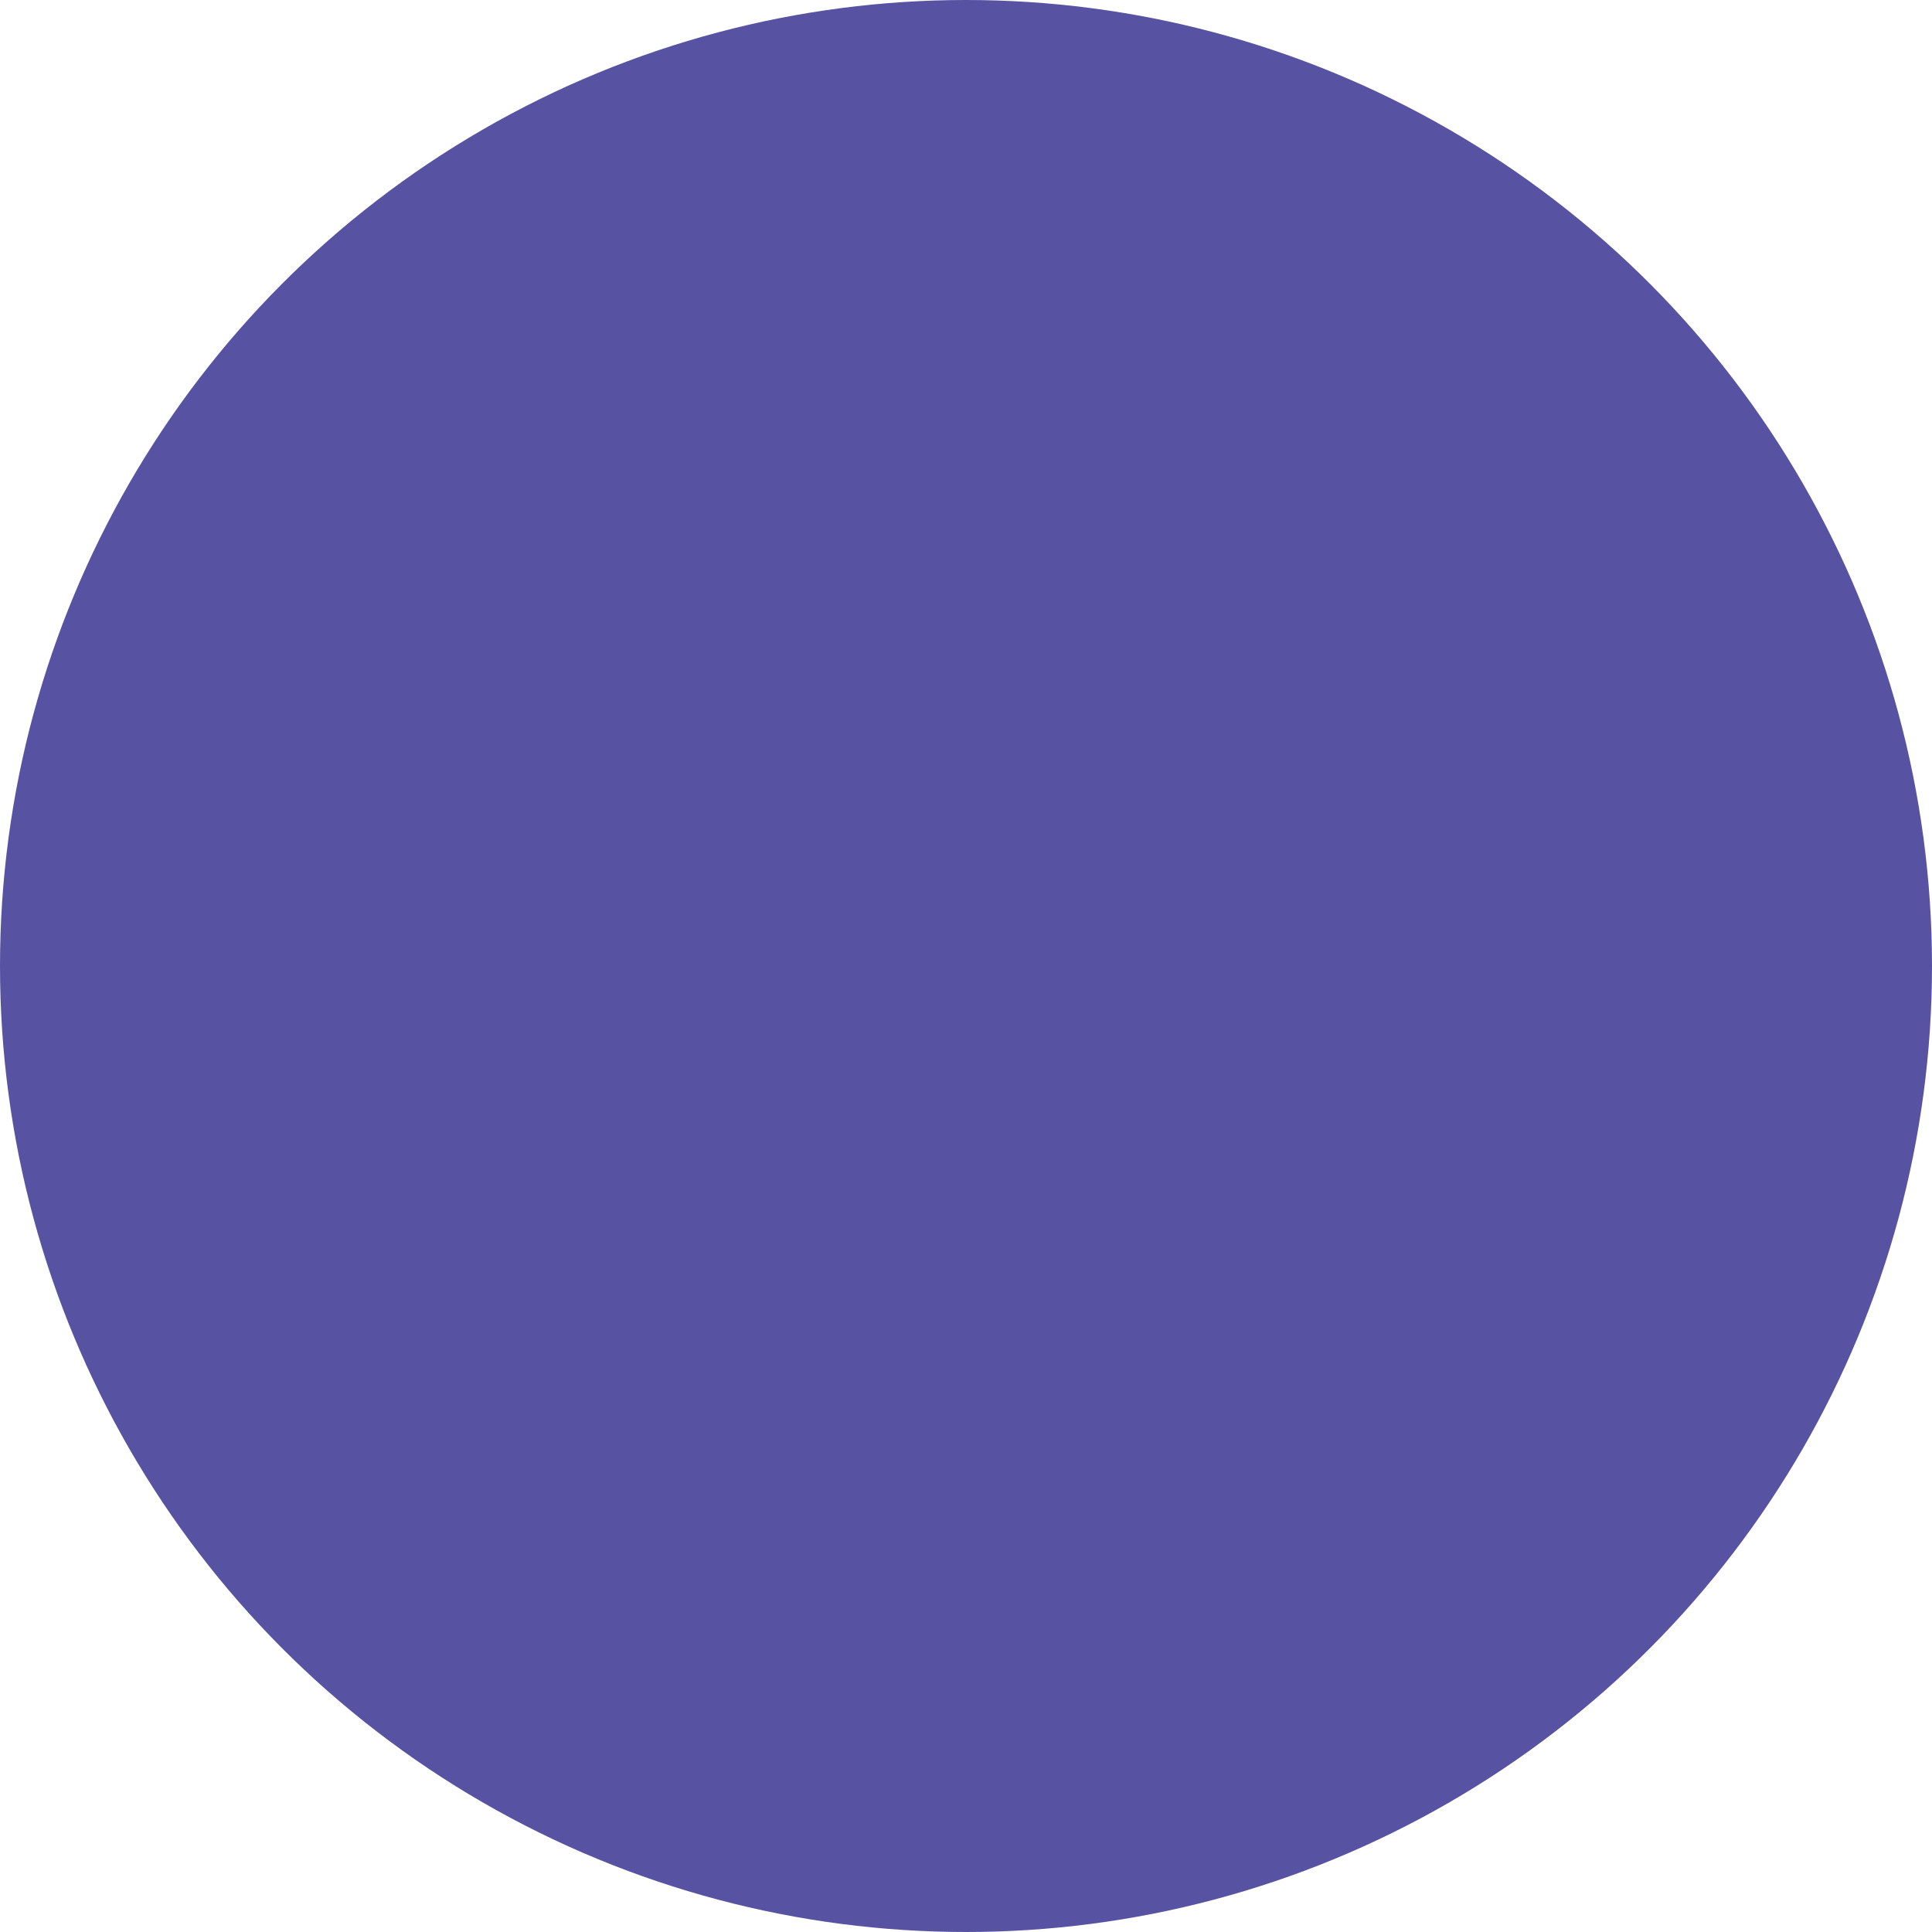 <svg width="60" height="60" viewBox="0 0 60 60" fill="none" xmlns="http://www.w3.org/2000/svg">
<g clip-path="url(#clip0_2072_524)">
<circle cx="30" cy="30" r="30" fill="#5753A2"/>
<g filter="url(#filter0_ddddd_2072_524)">
<path d="M39.701 20.054C39.306 17.235 36.866 15.082 33.978 15.082C31.744 15.082 29.716 16.381 28.764 18.366C27.947 17.925 27.033 17.693 26.093 17.693C23.41 17.693 21.125 19.581 20.586 22.158C20.409 22.137 20.232 22.128 20.055 22.128C17.498 22.128 15.419 24.208 15.419 26.764C15.419 27.095 15.454 27.425 15.524 27.746C15.871 29.353 17.324 30.518 18.979 30.518H19.366V41.765H18.504C18.241 41.765 18.027 41.979 18.027 42.242V43.83C18.027 44.587 18.644 45.204 19.401 45.204H39.845C40.602 45.204 41.219 44.587 41.219 43.83V42.242C41.219 41.979 41.005 41.765 40.742 41.765H39.88V30.518H40.081C41.247 30.518 42.366 30.087 43.228 29.304C44.095 28.517 44.628 27.446 44.728 26.286C44.742 26.121 44.749 25.953 44.749 25.787C44.749 22.861 42.563 20.416 39.704 20.055L39.701 20.054ZM40.263 42.72V43.832C40.263 44.063 40.074 44.252 39.843 44.252L19.398 44.251C19.166 44.251 18.978 44.062 18.978 43.83V42.719H26.122V42.761C26.122 43.024 26.335 43.237 26.598 43.237H32.641C32.904 43.237 33.117 43.024 33.117 42.761V42.719H40.261L40.263 42.72ZM38.316 28.591C38.651 28.591 38.925 28.864 38.925 29.2V40.181H20.317V29.2C20.317 28.864 20.591 28.591 20.926 28.591H38.317H38.316ZM29.63 22.801C29.63 22.612 29.783 22.459 29.973 22.459C30.161 22.459 30.314 22.612 30.314 22.801C30.314 22.989 30.161 23.143 29.973 23.143C29.784 23.143 29.63 22.989 29.63 22.801ZM38.925 41.134V41.766H32.642C32.379 41.766 32.166 41.979 32.166 42.242V42.284H27.076V42.242C27.076 41.979 26.863 41.766 26.599 41.766H20.317V41.134H38.925ZM43.775 26.204C43.613 28.088 41.99 29.565 40.078 29.565H39.878V29.2C39.878 28.338 39.177 27.637 38.316 27.637H37.647V26.531H39.318C39.507 27.01 39.976 27.351 40.522 27.351C41.237 27.351 41.818 26.769 41.818 26.054C41.818 25.34 41.237 24.758 40.522 24.758C39.976 24.758 39.509 25.097 39.318 25.578H37.17C36.907 25.578 36.694 25.791 36.694 26.054V27.637H33.791V23.971H35.235C35.425 24.45 35.894 24.791 36.44 24.791C37.154 24.791 37.736 24.209 37.736 23.494C37.736 22.78 37.154 22.198 36.44 22.198C35.894 22.198 35.426 22.537 35.235 23.018H33.314C33.051 23.018 32.837 23.231 32.837 23.494V27.637H30.448V24.005C30.927 23.815 31.268 23.346 31.268 22.8C31.268 22.085 30.686 21.504 29.971 21.504C29.256 21.504 28.675 22.085 28.675 22.8C28.675 23.346 29.014 23.814 29.495 24.005V27.637H27.161V23.494C27.161 23.231 26.948 23.018 26.685 23.018H24.78C24.59 22.539 24.121 22.198 23.575 22.198C22.86 22.198 22.279 22.78 22.279 23.494C22.279 24.209 22.86 24.791 23.575 24.791C24.121 24.791 24.588 24.452 24.78 23.971H26.208V27.637H23.469V26.054C23.469 25.791 23.256 25.578 22.992 25.578H20.863C20.687 25.074 20.205 24.711 19.64 24.711C18.925 24.711 18.344 25.292 18.344 26.007C18.344 26.722 18.925 27.304 19.64 27.304C20.168 27.304 20.624 26.987 20.825 26.532H22.516V27.639H20.926C20.065 27.639 19.364 28.339 19.364 29.201V29.566H18.978C17.769 29.566 16.707 28.716 16.455 27.546C16.4 27.291 16.372 27.029 16.372 26.764C16.372 24.733 18.025 23.081 20.055 23.081C20.328 23.081 20.603 23.112 20.874 23.173C21.006 23.203 21.143 23.175 21.253 23.097C21.363 23.02 21.436 22.898 21.451 22.764C21.73 20.416 23.726 18.646 26.093 18.646C27.036 18.646 27.944 18.925 28.721 19.454C28.843 19.537 28.996 19.559 29.136 19.513C29.276 19.467 29.387 19.36 29.437 19.221C30.126 17.315 31.95 16.034 33.978 16.034C36.505 16.034 38.62 18.006 38.792 20.524C38.809 20.764 39.001 20.953 39.242 20.967C41.793 21.109 43.793 23.225 43.793 25.784C43.793 25.922 43.786 26.064 43.775 26.201L43.775 26.204ZM40.18 26.055C40.18 25.866 40.333 25.713 40.523 25.713C40.712 25.713 40.865 25.866 40.865 26.055C40.865 26.243 40.712 26.396 40.523 26.396C40.335 26.396 40.18 26.243 40.18 26.055ZM36.097 23.495C36.097 23.306 36.251 23.153 36.439 23.153C36.628 23.153 36.781 23.306 36.781 23.495C36.781 23.683 36.628 23.837 36.439 23.837C36.251 23.837 36.097 23.683 36.097 23.495ZM23.916 23.495C23.916 23.683 23.763 23.837 23.575 23.837C23.386 23.837 23.232 23.683 23.232 23.495C23.232 23.306 23.385 23.153 23.575 23.153C23.763 23.153 23.916 23.306 23.916 23.495ZM19.982 26.007C19.982 26.196 19.829 26.349 19.639 26.349C19.45 26.349 19.297 26.196 19.297 26.007C19.297 25.819 19.45 25.666 19.639 25.666C19.828 25.666 19.982 25.819 19.982 26.007Z" fill="white"/>
</g>
</g>
<defs>
<filter id="filter0_ddddd_2072_524" x="9.667" y="12.398" width="60.776" height="79.208" filterUnits="userSpaceOnUse" color-interpolation-filters="sRGB">
<feFlood flood-opacity="0" result="BackgroundImageFix"/>
<feColorMatrix in="SourceAlpha" type="matrix" values="0 0 0 0 0 0 0 0 0 0 0 0 0 0 0 0 0 0 127 0" result="hardAlpha"/>
<feOffset/>
<feColorMatrix type="matrix" values="0 0 0 0 0 0 0 0 0 0 0 0 0 0 0 0 0 0 0.1 0"/>
<feBlend mode="normal" in2="BackgroundImageFix" result="effect1_dropShadow_2072_524"/>
<feColorMatrix in="SourceAlpha" type="matrix" values="0 0 0 0 0 0 0 0 0 0 0 0 0 0 0 0 0 0 127 0" result="hardAlpha"/>
<feOffset dx="0.767" dy="1.917"/>
<feGaussianBlur stdDeviation="2.301"/>
<feColorMatrix type="matrix" values="0 0 0 0 0 0 0 0 0 0 0 0 0 0 0 0 0 0 0.1 0"/>
<feBlend mode="normal" in2="effect1_dropShadow_2072_524" result="effect2_dropShadow_2072_524"/>
<feColorMatrix in="SourceAlpha" type="matrix" values="0 0 0 0 0 0 0 0 0 0 0 0 0 0 0 0 0 0 127 0" result="hardAlpha"/>
<feOffset dx="3.068" dy="8.053"/>
<feGaussianBlur stdDeviation="4.41"/>
<feColorMatrix type="matrix" values="0 0 0 0 0 0 0 0 0 0 0 0 0 0 0 0 0 0 0.09 0"/>
<feBlend mode="normal" in2="effect2_dropShadow_2072_524" result="effect3_dropShadow_2072_524"/>
<feColorMatrix in="SourceAlpha" type="matrix" values="0 0 0 0 0 0 0 0 0 0 0 0 0 0 0 0 0 0 127 0" result="hardAlpha"/>
<feOffset dx="6.903" dy="18.407"/>
<feGaussianBlur stdDeviation="5.944"/>
<feColorMatrix type="matrix" values="0 0 0 0 0 0 0 0 0 0 0 0 0 0 0 0 0 0 0.05 0"/>
<feBlend mode="normal" in2="effect3_dropShadow_2072_524" result="effect4_dropShadow_2072_524"/>
<feColorMatrix in="SourceAlpha" type="matrix" values="0 0 0 0 0 0 0 0 0 0 0 0 0 0 0 0 0 0 127 0" result="hardAlpha"/>
<feOffset dx="11.888" dy="32.597"/>
<feGaussianBlur stdDeviation="6.903"/>
<feColorMatrix type="matrix" values="0 0 0 0 0 0 0 0 0 0 0 0 0 0 0 0 0 0 0.01 0"/>
<feBlend mode="normal" in2="effect4_dropShadow_2072_524" result="effect5_dropShadow_2072_524"/>
<feBlend mode="normal" in="SourceGraphic" in2="effect5_dropShadow_2072_524" result="shape"/>
</filter>
<clipPath id="clip0_2072_524">
<rect width="60" height="60" fill="white"/>
</clipPath>
</defs>
</svg>
